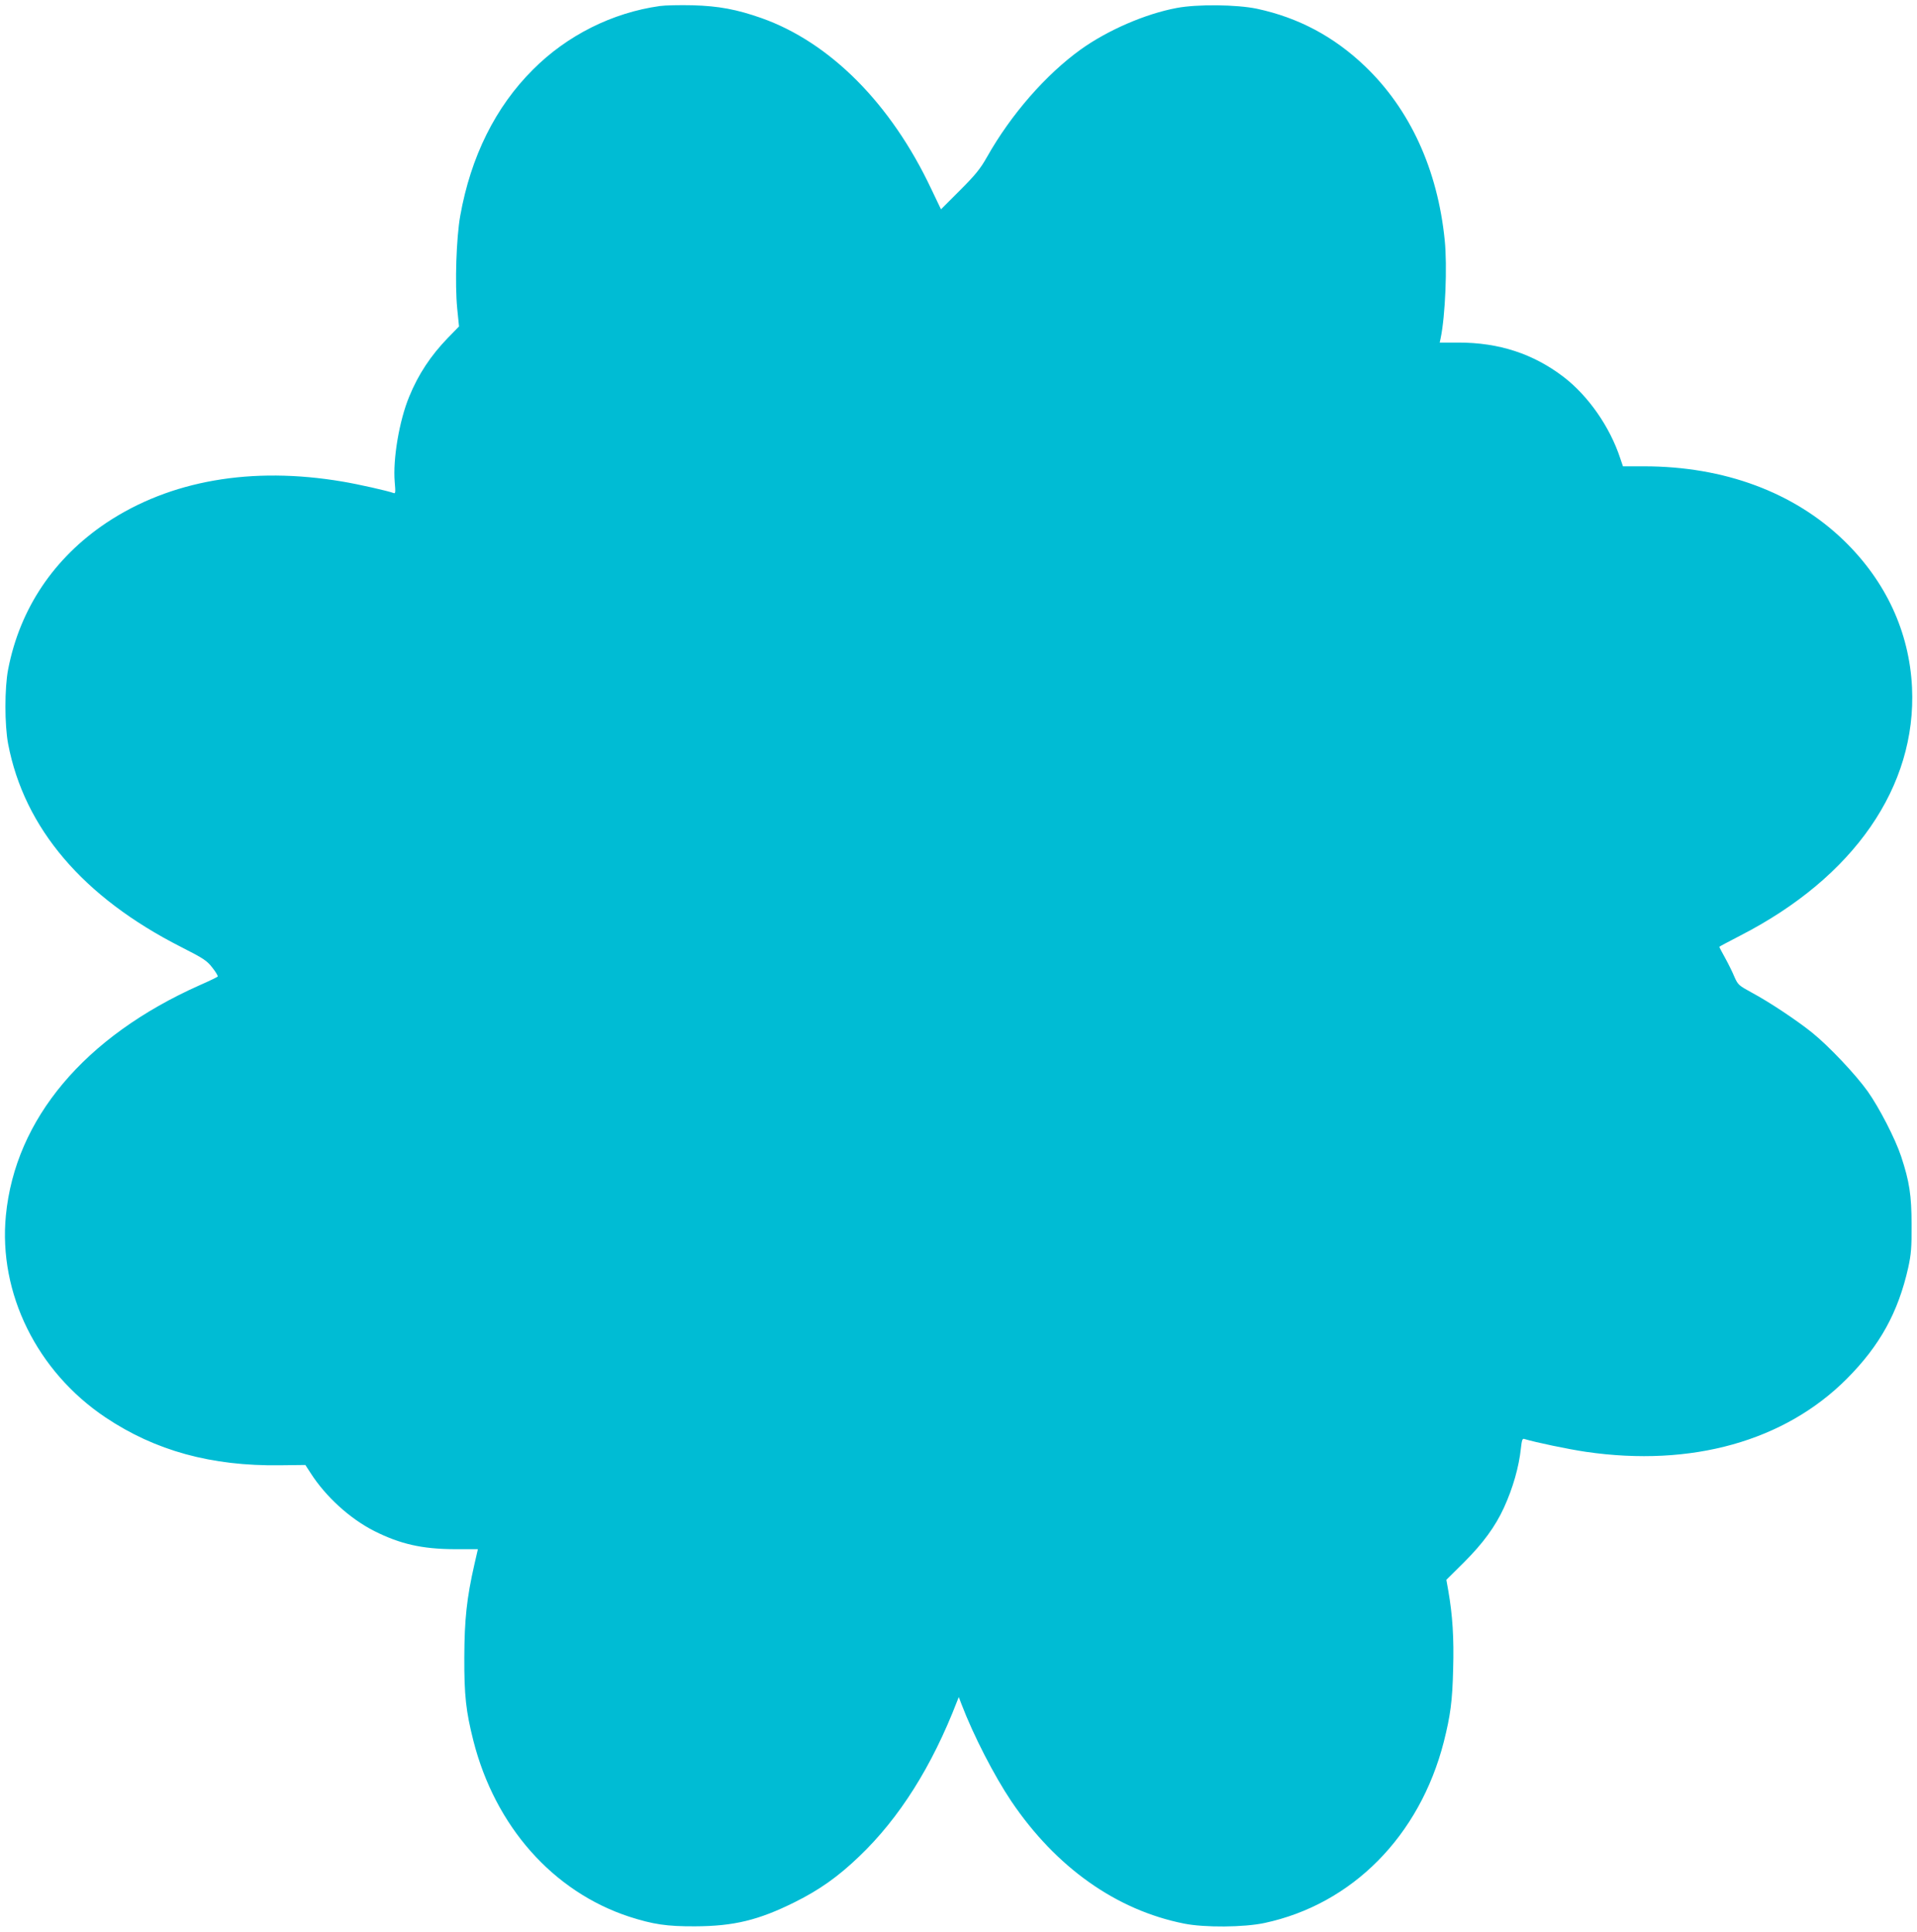 <?xml version="1.0" standalone="no"?>
<!DOCTYPE svg PUBLIC "-//W3C//DTD SVG 20010904//EN"
 "http://www.w3.org/TR/2001/REC-SVG-20010904/DTD/svg10.dtd">
<svg version="1.0" xmlns="http://www.w3.org/2000/svg"
 width="1270pt" height="1280pt" viewBox="0 0 1270 1280"
 preserveAspectRatio="xMidYMid meet">
<g transform="translate(0,1280) scale(0.1,-0.1)"
fill="#00bcd4" stroke="none">
<path d="M4371 12760 c-314 -44 -614 -194 -840 -421 -249 -248 -412 -577 -482
-969 -26 -147 -36 -449 -20 -614 l12 -119 -74 -76 c-114 -118 -196 -242 -256
-389 -66 -159 -109 -415 -96 -566 6 -67 5 -78 -7 -73 -37 14 -236 59 -339 76
-601 102 -1142 8 -1564 -273 -348 -233 -573 -568 -651 -971 -24 -124 -24 -367
0 -495 107 -558 496 -1015 1146 -1345 147 -75 170 -89 207 -137 23 -29 39 -56
35 -59 -4 -4 -57 -30 -119 -57 -763 -340 -1222 -886 -1284 -1526 -50 -515 206
-1034 660 -1338 330 -221 702 -323 1155 -317 l169 2 35 -54 c99 -155 260 -302
422 -384 171 -86 316 -119 530 -120 l156 0 -23 -100 c-51 -224 -66 -366 -67
-615 -1 -254 11 -360 60 -554 144 -567 527 -1000 1032 -1166 159 -51 249 -65
437 -64 257 1 421 41 660 160 163 81 288 169 428 304 266 254 482 597 648
1028 l11 27 17 -45 c80 -210 218 -477 330 -644 297 -440 697 -723 1146 -812
134 -27 396 -25 532 4 581 124 1028 576 1188 1200 44 175 57 270 62 483 6 205
-4 357 -32 518 l-13 73 118 117 c124 124 206 235 264 362 59 129 99 269 112
393 6 55 10 66 23 61 72 -22 292 -68 408 -85 700 -102 1316 71 1728 484 219
220 340 439 407 737 19 88 23 132 22 284 0 194 -14 286 -69 452 -38 116 -146
325 -222 432 -81 113 -256 298 -367 388 -102 82 -285 204 -401 266 -86 47 -91
51 -115 105 -13 32 -41 88 -62 126 -21 38 -38 70 -38 72 0 2 63 35 140 75 752
386 1168 987 1137 1644 -18 368 -173 703 -451 973 -331 320 -793 492 -1325
492 l-139 0 -18 53 c-69 210 -212 414 -376 540 -201 153 -427 227 -695 227
l-125 0 6 28 c31 147 45 479 27 652 -47 467 -230 866 -528 1151 -206 197 -441
322 -716 381 -134 28 -396 31 -532 5 -208 -39 -456 -147 -634 -274 -232 -167
-463 -431 -622 -713 -44 -78 -76 -118 -179 -221 l-126 -126 -65 136 c-266 564
-670 970 -1124 1131 -165 58 -284 80 -455 85 -85 2 -184 0 -219 -5z"/>
</g>
</svg>
